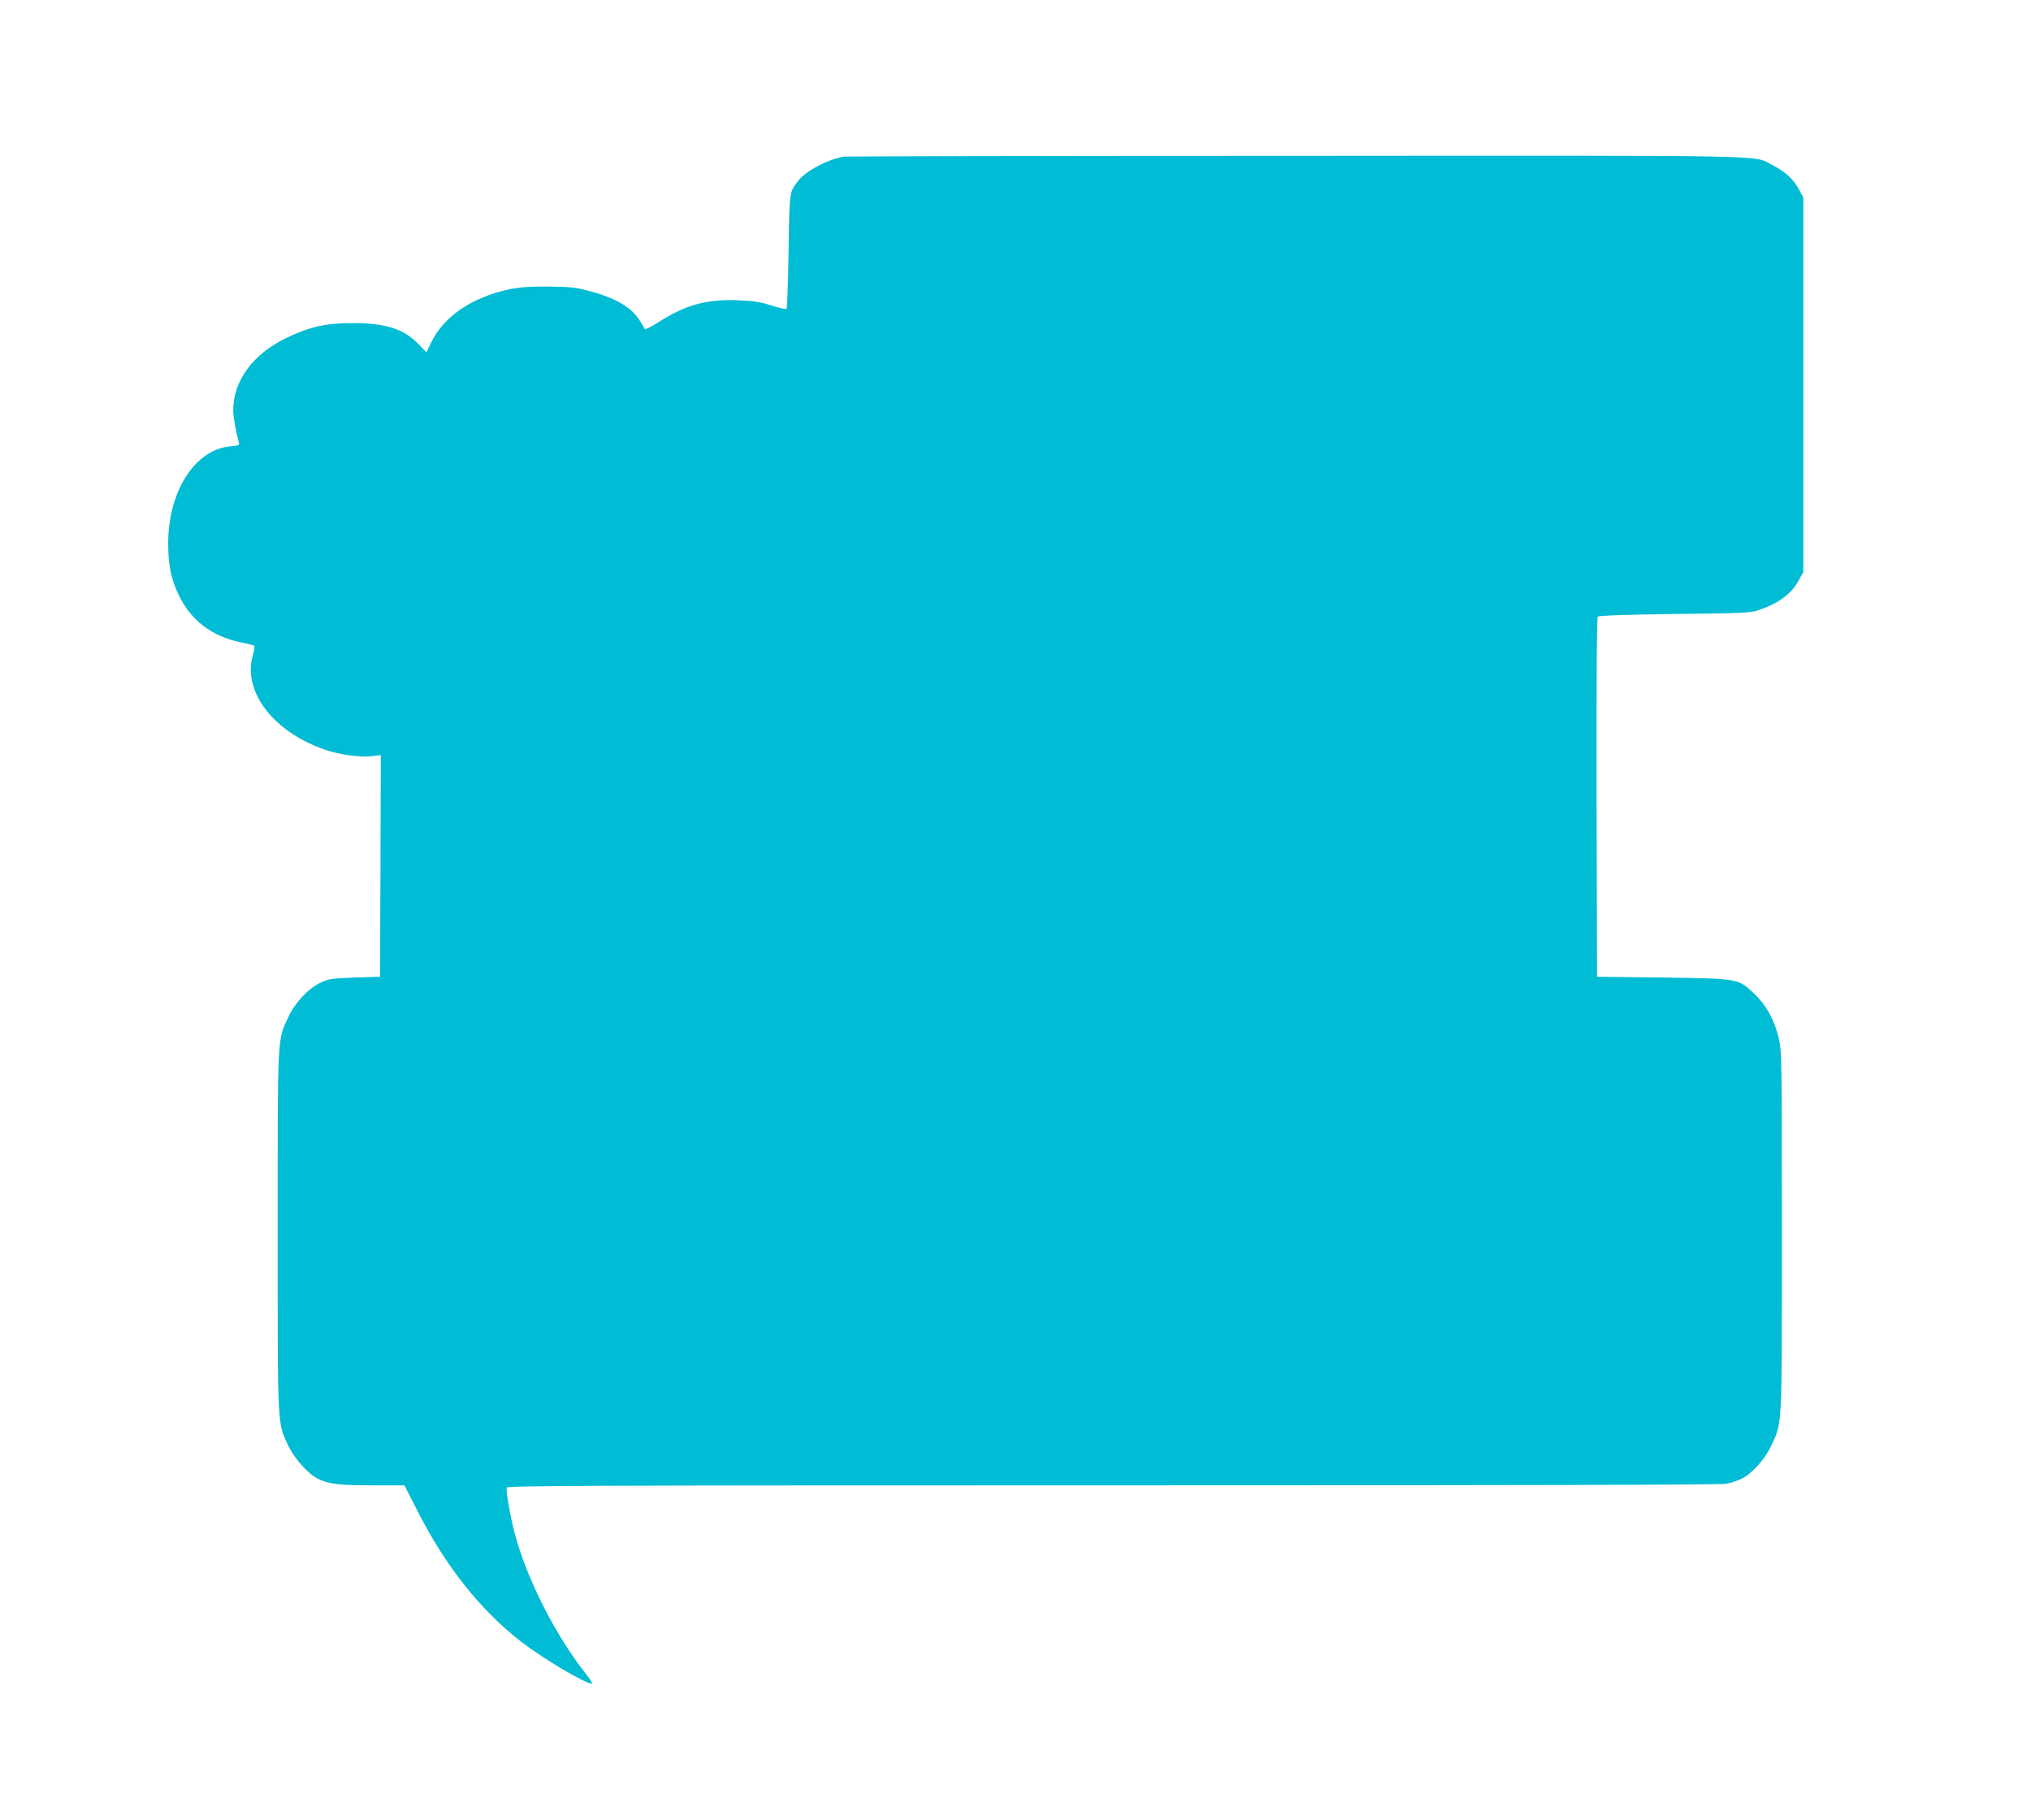<?xml version="1.0" standalone="no"?>
<!DOCTYPE svg PUBLIC "-//W3C//DTD SVG 20010904//EN"
 "http://www.w3.org/TR/2001/REC-SVG-20010904/DTD/svg10.dtd">
<svg version="1.0" xmlns="http://www.w3.org/2000/svg"
 width="1280pt" height="1147pt" viewBox="0 0 1280 1147"
 preserveAspectRatio="xMidYMid meet">
<g transform="translate(0,1147) scale(0.1,-0.1)"
fill="#00bcd4" stroke="none">
<path d="M5320 10483 c-105 -17 -243 -91 -291 -154 -55 -73 -53 -60 -59 -441
-3 -197 -9 -360 -13 -364 -4 -4 -46 5 -95 21 -70 22 -111 29 -214 33 -197 7
-328 -29 -499 -139 -46 -29 -84 -48 -86 -42 -2 5 -17 31 -33 56 -51 81 -154
141 -319 184 -83 22 -118 26 -256 27 -120 1 -181 -4 -245 -17 -236 -51 -410
-169 -491 -332 l-32 -65 -47 49 c-94 98 -208 135 -415 135 -172 0 -272 -22
-423 -95 -209 -101 -332 -270 -332 -454 0 -44 17 -137 35 -201 6 -19 2 -22
-55 -27 -222 -20 -390 -284 -390 -611 0 -141 19 -229 70 -333 76 -154 207
-253 385 -290 44 -9 83 -19 87 -22 4 -4 1 -28 -7 -55 -70 -232 126 -489 458
-602 89 -30 216 -47 289 -39 l58 7 -2 -699 -3 -698 -160 -5 c-147 -6 -164 -8
-216 -33 -78 -37 -162 -128 -203 -219 -69 -149 -66 -95 -66 -1348 0 -1251 -2
-1199 64 -1345 39 -83 125 -181 189 -213 68 -34 133 -42 348 -42 l198 0 80
-157 c178 -352 398 -629 659 -831 138 -106 401 -262 443 -262 6 0 -12 28 -39
63 -190 239 -372 598 -447 880 -30 115 -58 274 -51 293 5 12 555 14 3819 14
2504 0 3832 3 3867 10 29 6 73 20 97 32 66 33 149 126 187 210 69 149 66 95
66 1350 0 1100 -1 1135 -20 1217 -28 117 -79 208 -155 280 -103 96 -94 94
-575 101 l-415 5 -3 1129 c-1 781 1 1133 8 1140 7 7 173 13 483 17 419 4 478
7 527 23 126 42 208 101 255 187 l30 54 0 1180 0 1180 -27 51 c-33 63 -89 114
-168 154 -127 64 92 60 -3005 58 -1551 0 -2831 -3 -2845 -5z"/>
</g>
</svg>
